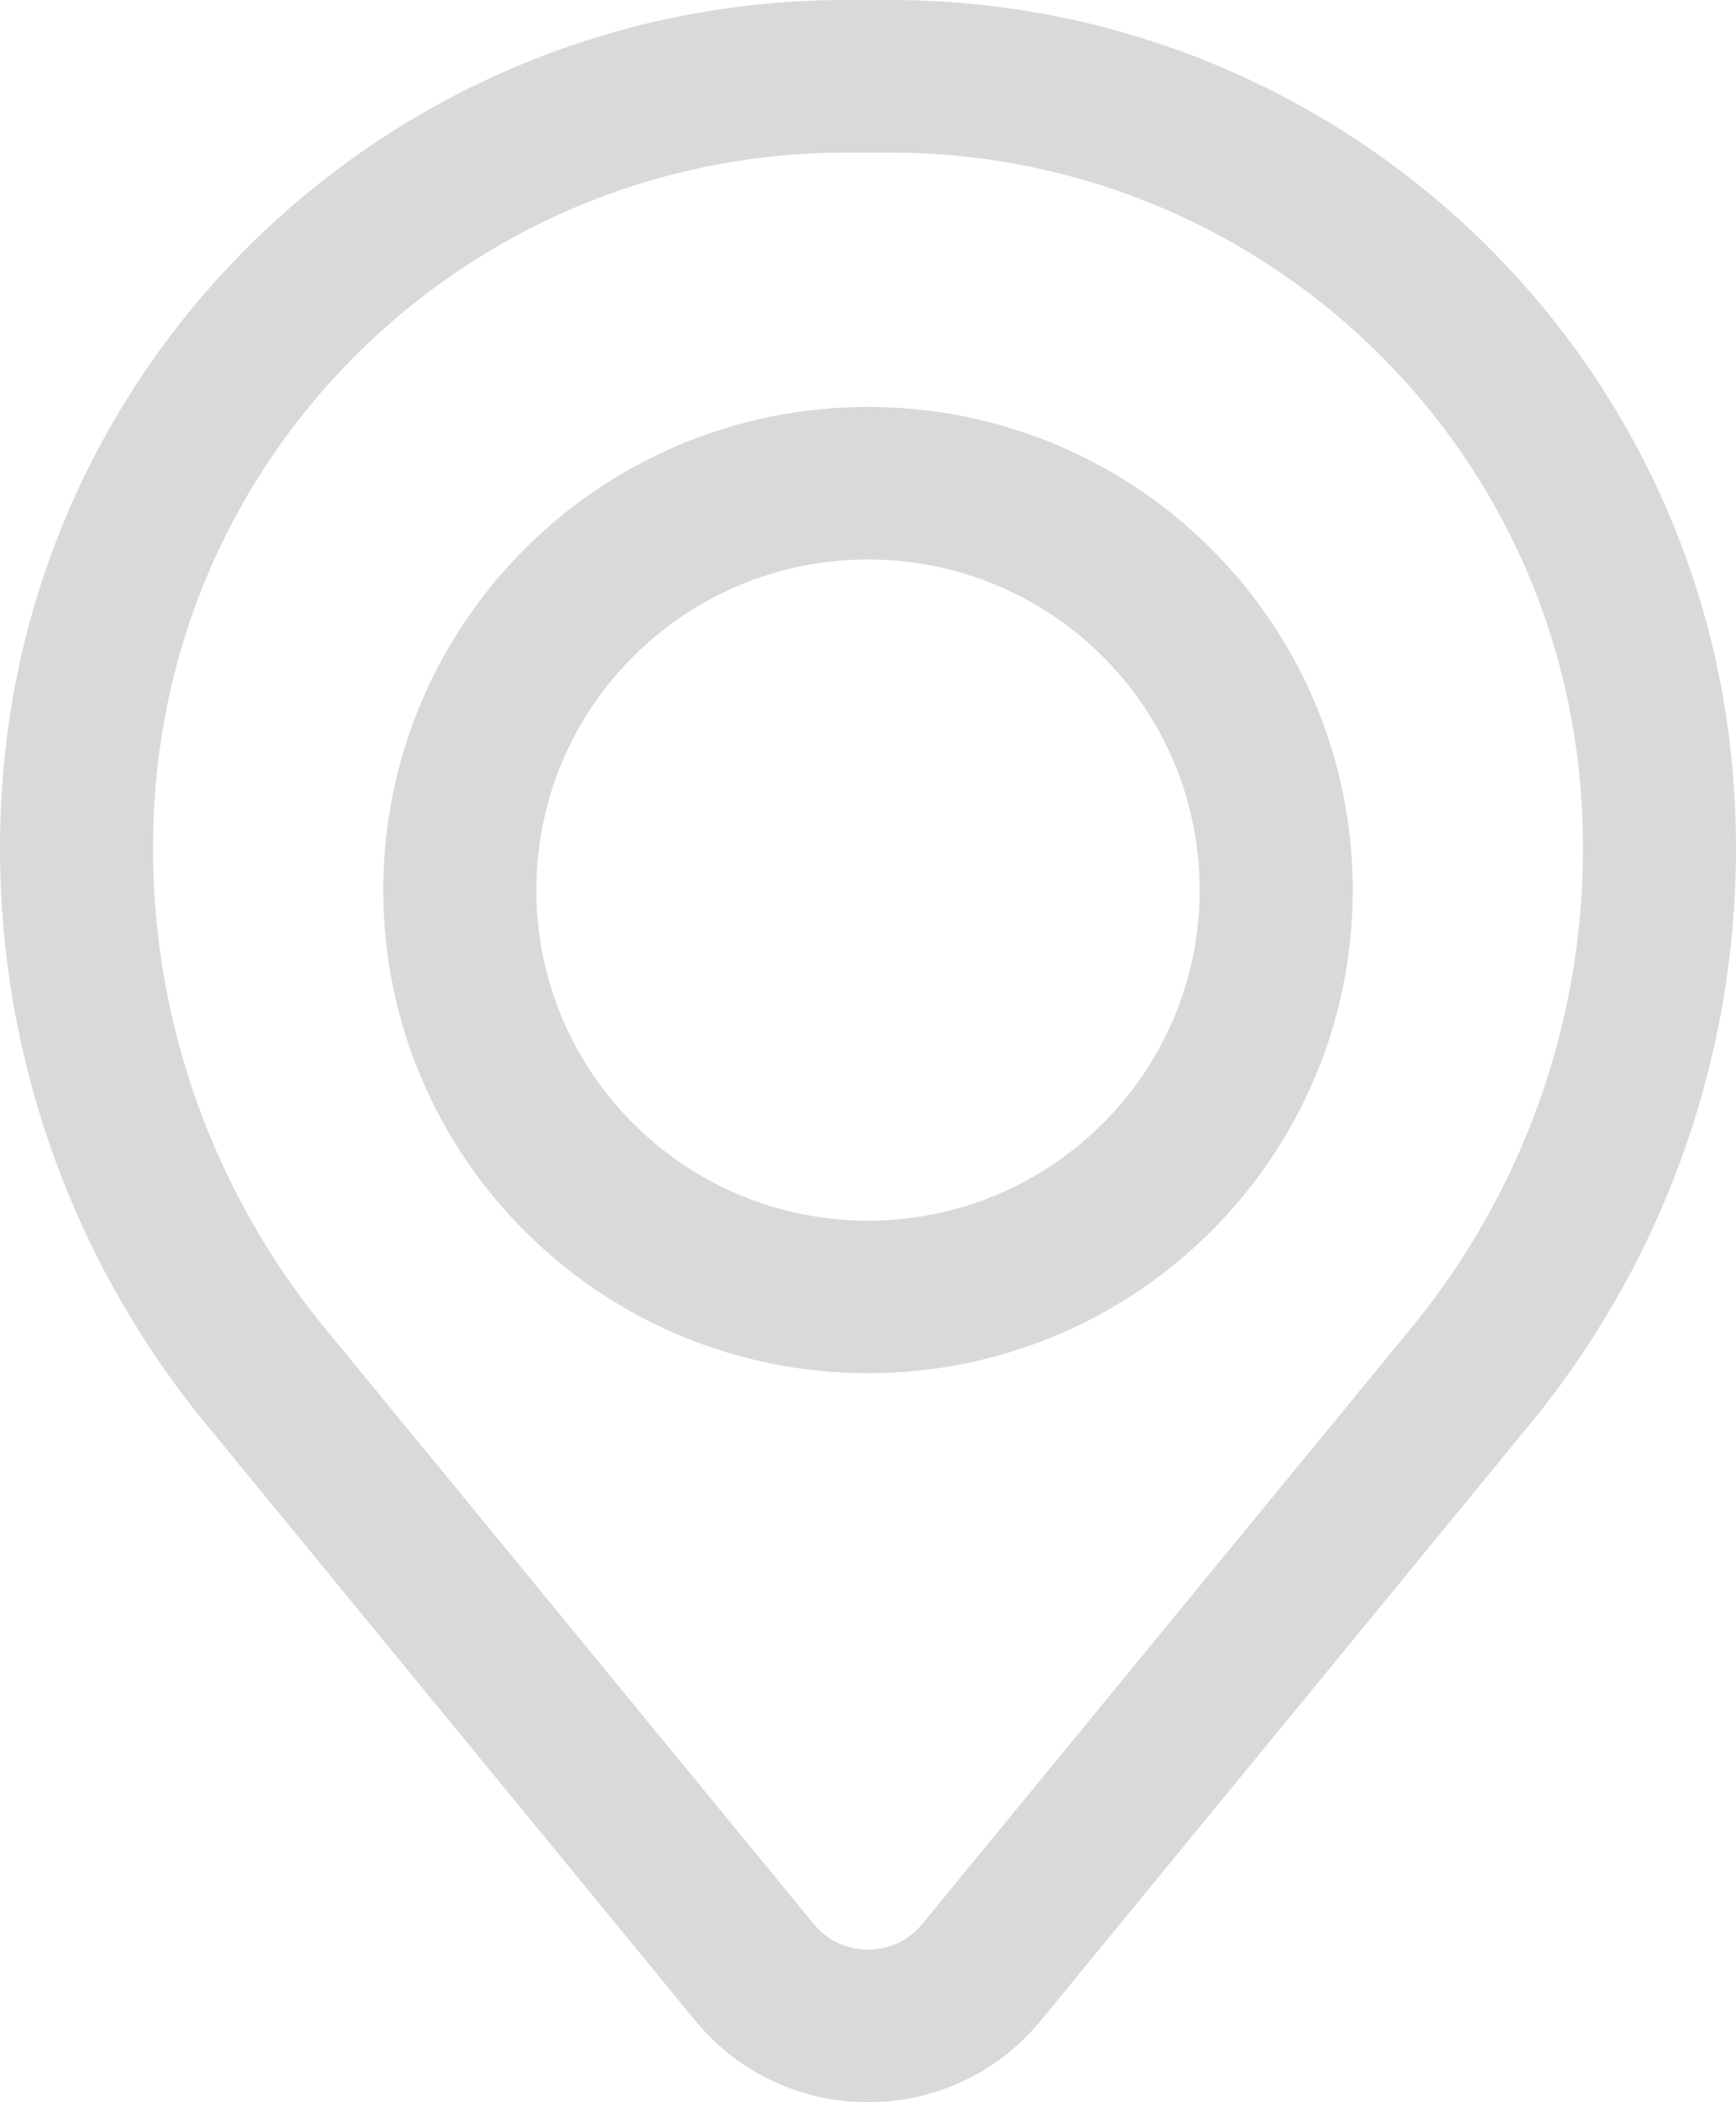 <?xml version="1.0" encoding="UTF-8"?> <svg xmlns="http://www.w3.org/2000/svg" width="19" height="23" viewBox="0 0 19 23" fill="none"> <path fill-rule="evenodd" clip-rule="evenodd" d="M4.195 9.738C4.195 6.818 6.57 4.452 9.5 4.452C12.43 4.452 14.805 6.818 14.805 9.738C14.805 12.657 12.43 15.024 9.5 15.024C6.57 15.024 4.195 12.657 4.195 9.738ZM9.5 6.121C7.495 6.121 5.87 7.74 5.87 9.738C5.87 11.735 7.495 13.355 9.5 13.355C11.505 13.355 13.13 11.735 13.13 9.738C13.13 7.74 11.505 6.121 9.5 6.121Z" fill="#D9D9D9"></path> <path fill-rule="evenodd" clip-rule="evenodd" d="M0.034 8.466C0.43 3.682 4.441 0 9.259 0H9.741C14.559 0 18.57 3.682 18.966 8.466C19.179 11.035 18.382 13.587 16.744 15.583L11.391 22.107C10.414 23.298 8.586 23.298 7.609 22.107L2.256 15.583C0.618 13.587 -0.179 11.035 0.034 8.466ZM9.259 1.669C5.313 1.669 2.028 4.685 1.703 8.603C1.526 10.742 2.19 12.865 3.553 14.527L8.906 21.05C9.213 21.424 9.787 21.424 10.094 21.05L15.447 14.527C16.811 12.865 17.474 10.742 17.297 8.603C16.973 4.685 13.687 1.669 9.741 1.669H9.259Z" fill="#D9D9D9"></path> </svg> 